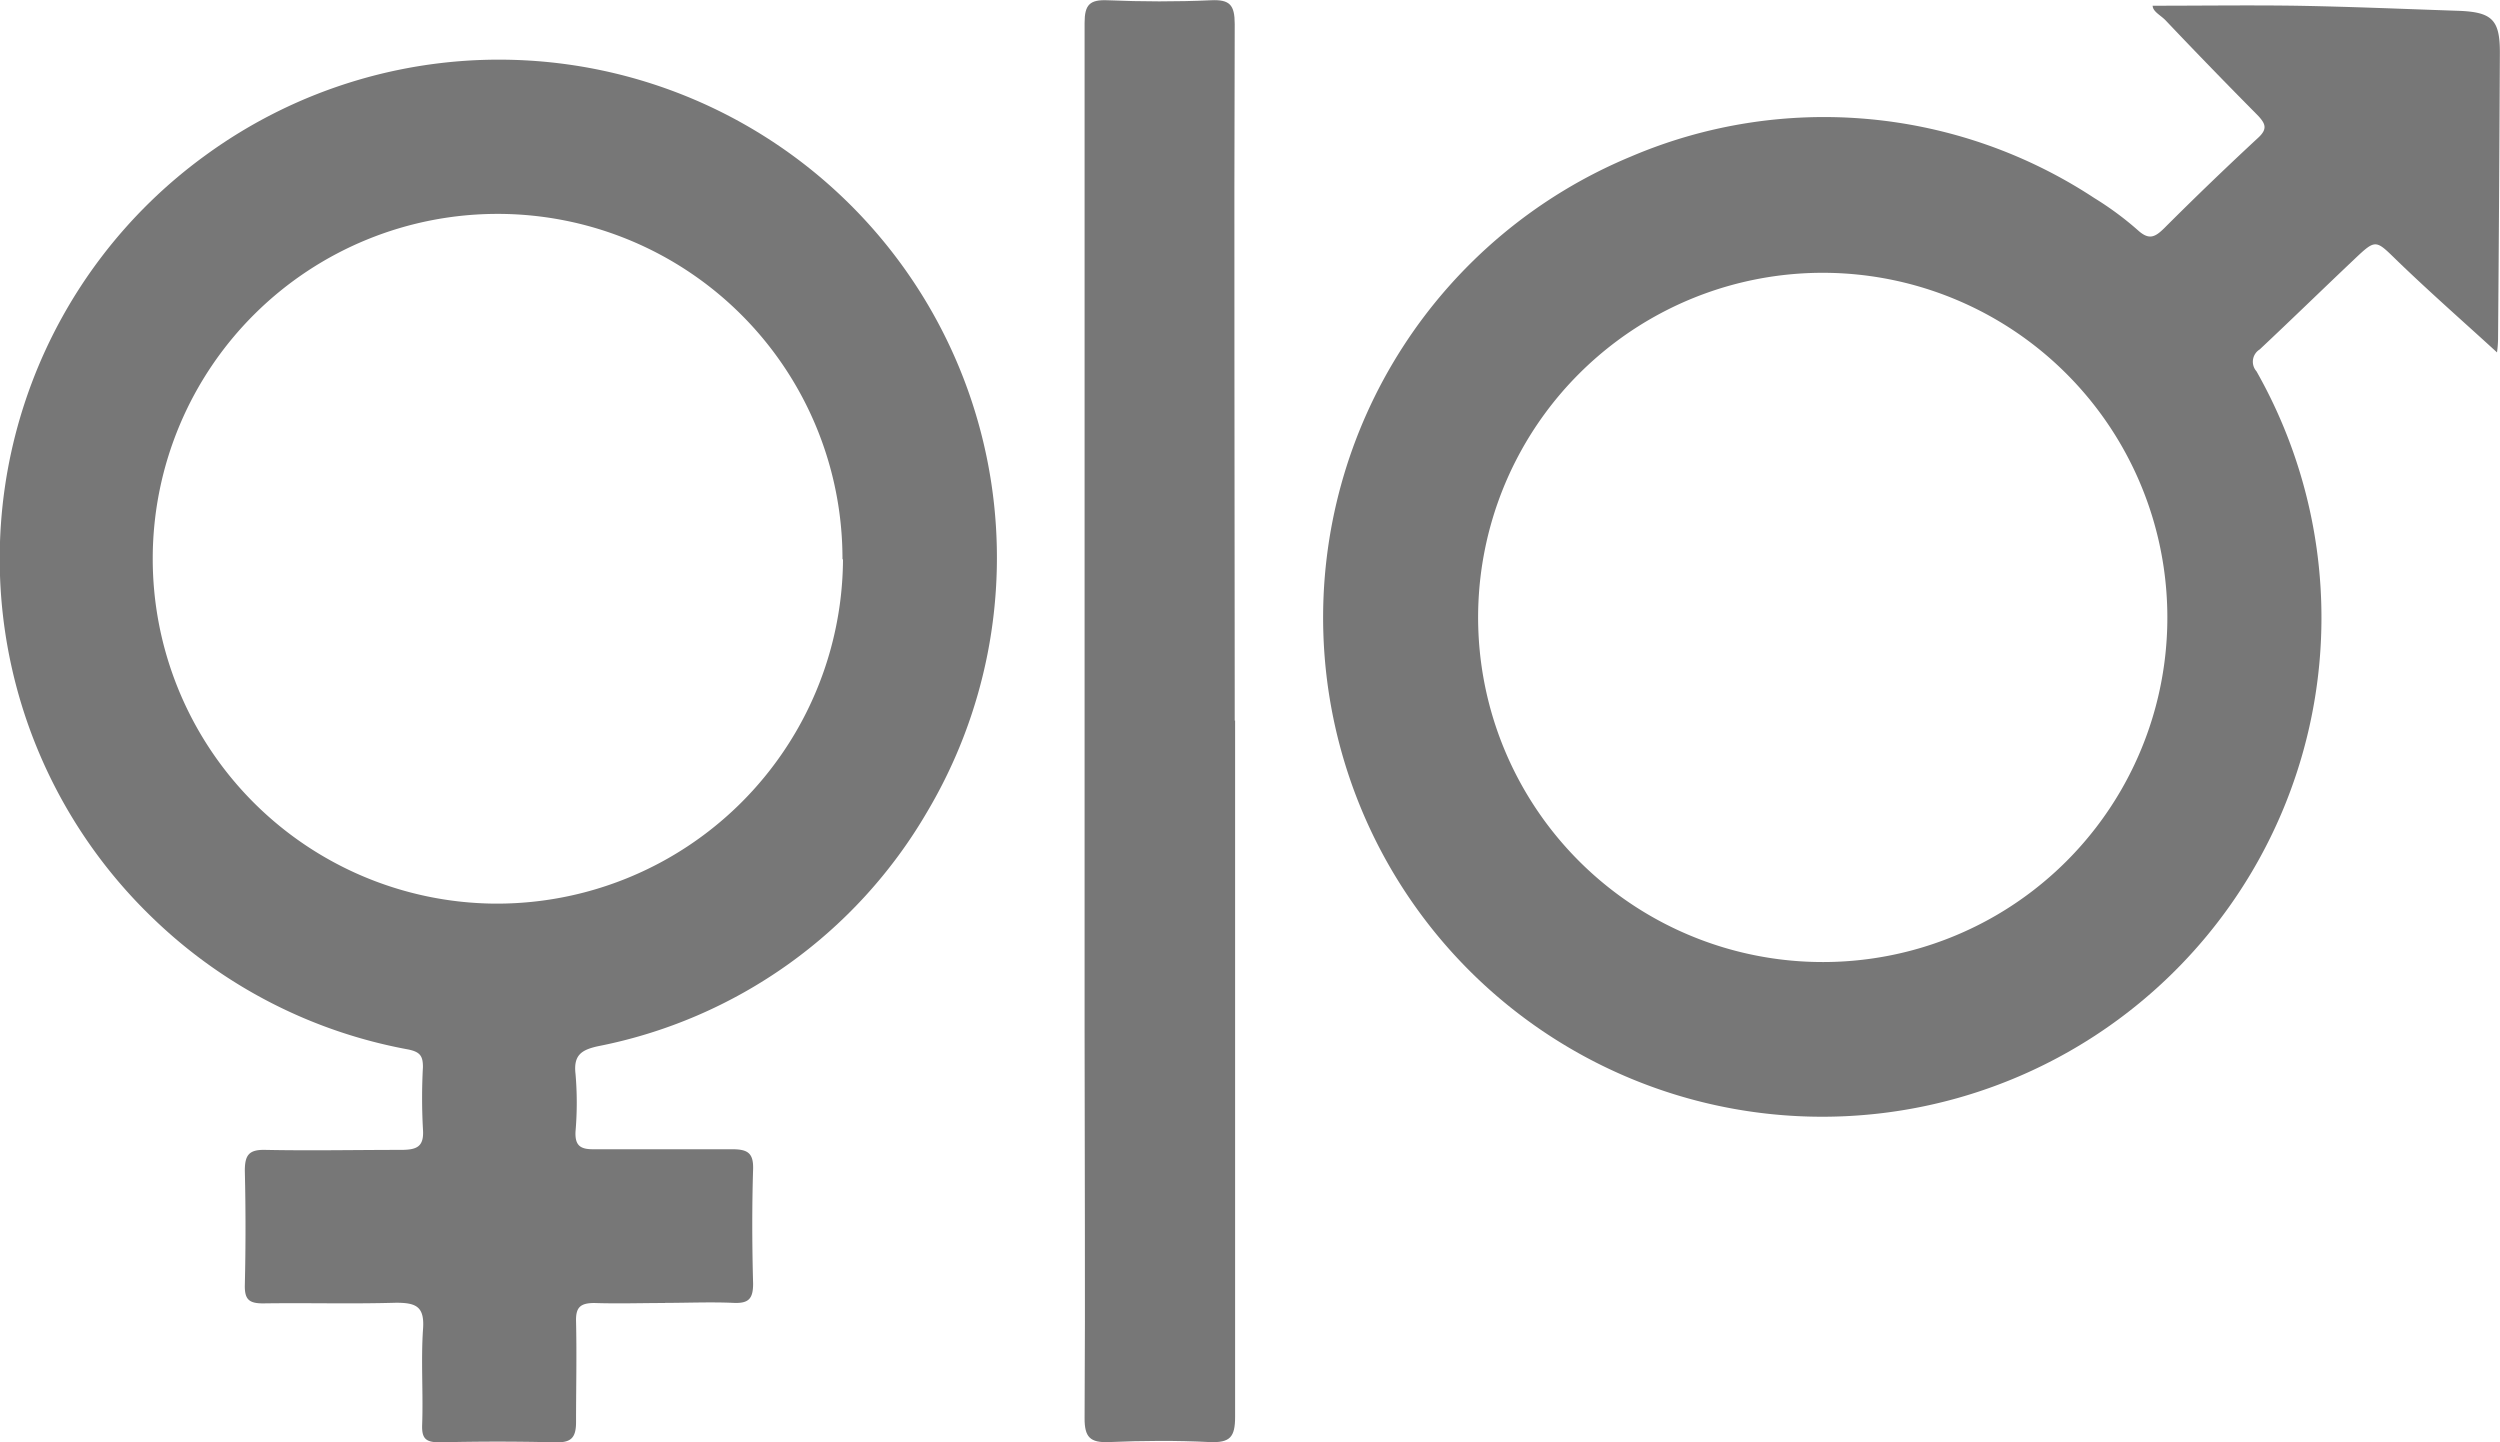 <svg xmlns="http://www.w3.org/2000/svg" xmlns:xlink="http://www.w3.org/1999/xlink" width="19.217" height="11.086" viewBox="0 0 19.217 11.086"><defs><clipPath id="a"><rect width="19.217" height="11.086" fill="#777777"/></clipPath></defs><g clip-path="url(#a)"><path d="M5.114,22.543c-.182,0-.364.006-.546,0-.109,0-.144.034-.141.141.006.258,0,.517,0,.775,0,.128-.045.158-.163.155q-.44-.011-.881,0c-.105,0-.143-.022-.139-.134.009-.246-.01-.494.007-.739.012-.173-.056-.2-.208-.2-.34.01-.681,0-1.022.005-.107,0-.142-.03-.14-.139.007-.293.007-.587,0-.881,0-.122.033-.163.158-.16.346.007.693,0,1.039,0,.125,0,.183-.022.172-.162a4.388,4.388,0,0,1,0-.475c0-.084-.021-.116-.113-.135a3.813,3.813,0,0,1-1.97-1.016,3.831,3.831,0,0,1,.407-5.854,3.828,3.828,0,0,1,5.551,5.045,3.768,3.768,0,0,1-2.529,1.8c-.128.028-.19.069-.173.214a2.572,2.572,0,0,1,0,.44c-.006.111.038.14.143.138.352,0,.7,0,1.057,0,.117,0,.169.023.165.153-.009.293-.008.587,0,.881,0,.117-.036.152-.15.147-.176-.008-.352,0-.528,0m1.365-5.716A2.651,2.651,0,1,0,3.8,19.473a2.661,2.661,0,0,0,2.679-2.646" transform="translate(0.001 -12.527)" fill="#777777"/><path d="M294.7,1.19c.368,0,.735-.005,1.1,0,.417.007.833.025,1.249.039.264.009.323.069.322.326q-.005,1.1-.014,2.2a.858.858,0,0,1-.008.1c-.242-.222-.508-.455-.762-.7-.172-.167-.166-.176-.336-.015-.243.23-.482.463-.726.692A.111.111,0,0,0,295.5,4a3.837,3.837,0,1,1-4.81-1.65,3.779,3.779,0,0,1,3.563.318,2.422,2.422,0,0,1,.338.25c.084.075.13.051.2-.018q.354-.354.722-.695c.074-.068.056-.108,0-.169q-.359-.362-.711-.733c-.038-.04-.1-.068-.1-.114m.113,4.7a2.649,2.649,0,1,0-2.644,2.652,2.647,2.647,0,0,0,2.644-2.652" transform="translate(-278.155 -1.146)" fill="#777777"/><path d="M237.659,5.539c0,1.784,0,3.569,0,5.353,0,.156-.039.2-.194.194-.258-.013-.517-.011-.775,0-.145.006-.189-.037-.188-.185.006-.992,0-1.984,0-2.976q0-2.395,0-4.789c0-.986,0-1.973,0-2.959,0-.139.039-.18.177-.174.264.011.529.012.792,0,.146-.007.185.034.185.183-.006,1.7,0,3.405,0,5.108v.247Z" transform="translate(-228.165 -0.001)" fill="#777777"/></g></svg>